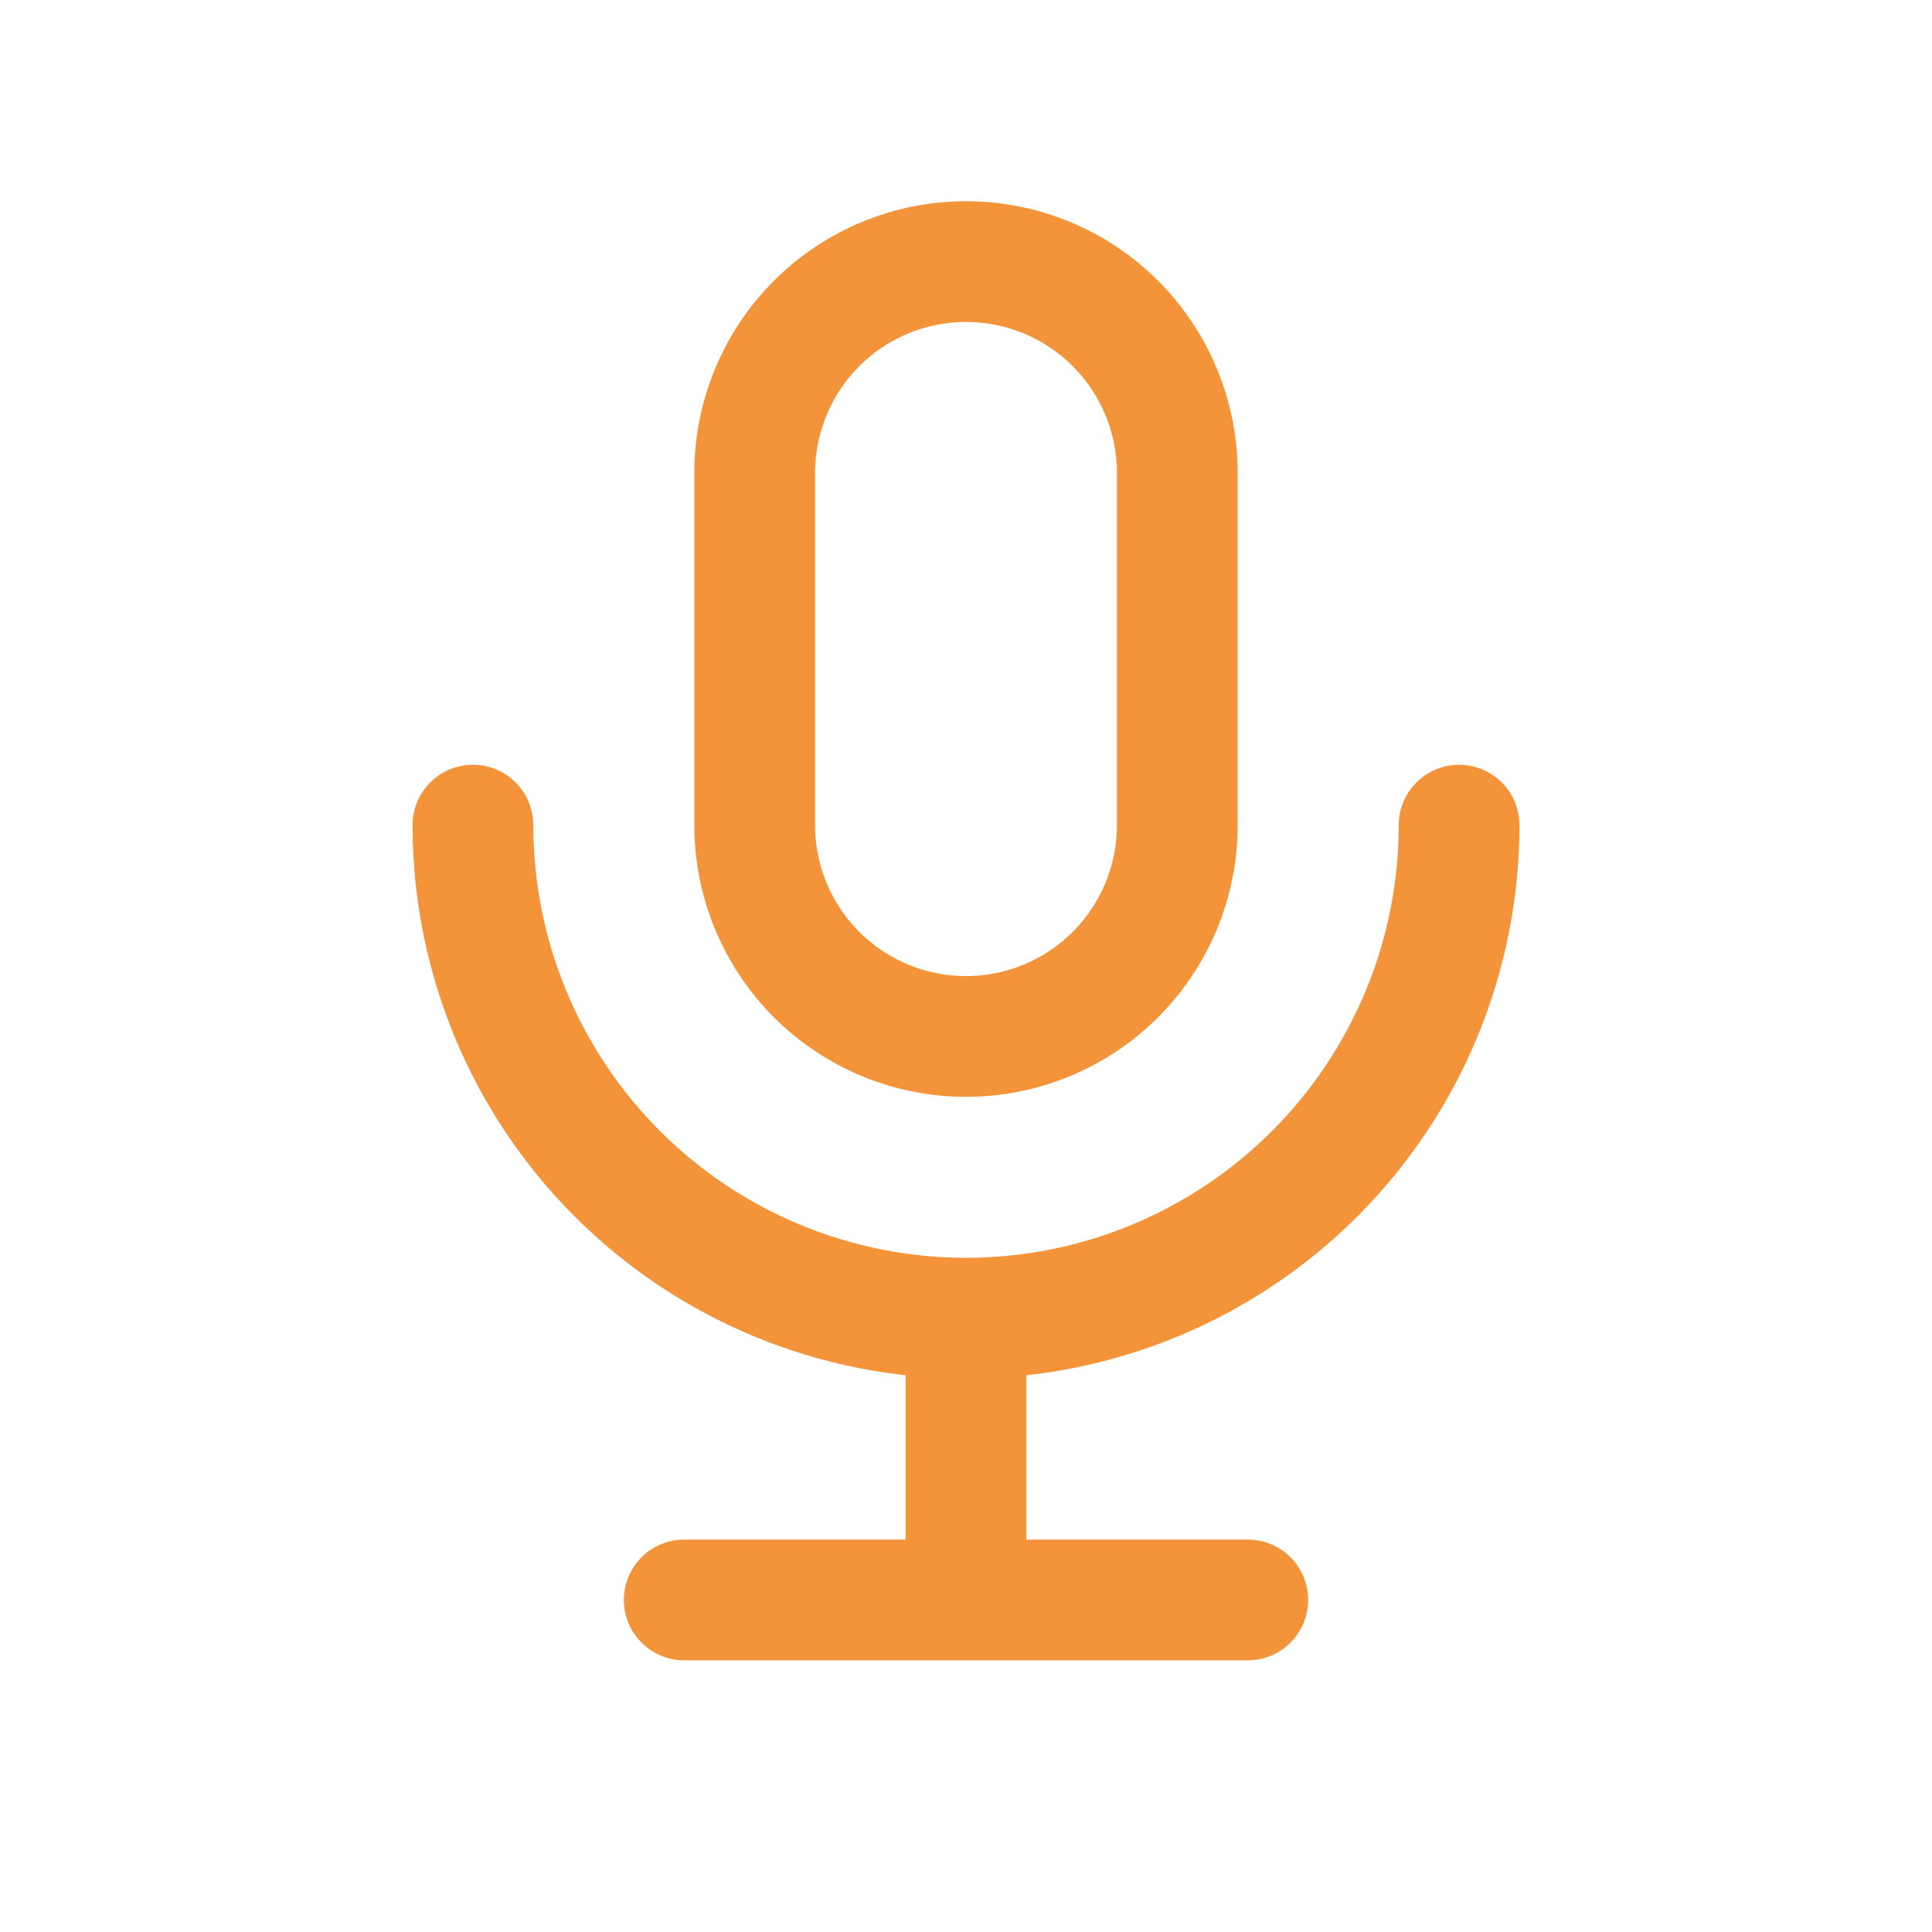 <svg width="32" height="32" viewBox="0 0 32 32" fill="none" xmlns="http://www.w3.org/2000/svg">
<path d="M7.833 13.667C7.833 15.833 8.694 17.91 10.225 19.441C11.757 20.973 13.834 21.833 16 21.833M16 21.833C18.166 21.833 20.243 20.973 21.775 19.441C23.306 17.91 24.167 15.833 24.167 13.667M16 21.833V26.5M11.333 26.5H20.667M12.5 7.833C12.5 6.905 12.869 6.015 13.525 5.358C14.181 4.702 15.072 4.333 16 4.333C16.928 4.333 17.819 4.702 18.475 5.358C19.131 6.015 19.5 6.905 19.5 7.833V13.667C19.5 14.595 19.131 15.485 18.475 16.142C17.819 16.798 16.928 17.167 16 17.167C15.072 17.167 14.181 16.798 13.525 16.142C12.869 15.485 12.5 14.595 12.5 13.667V7.833Z" stroke="#F3933A" stroke-width="2" stroke-linecap="round" stroke-linejoin="round"/>
</svg>
